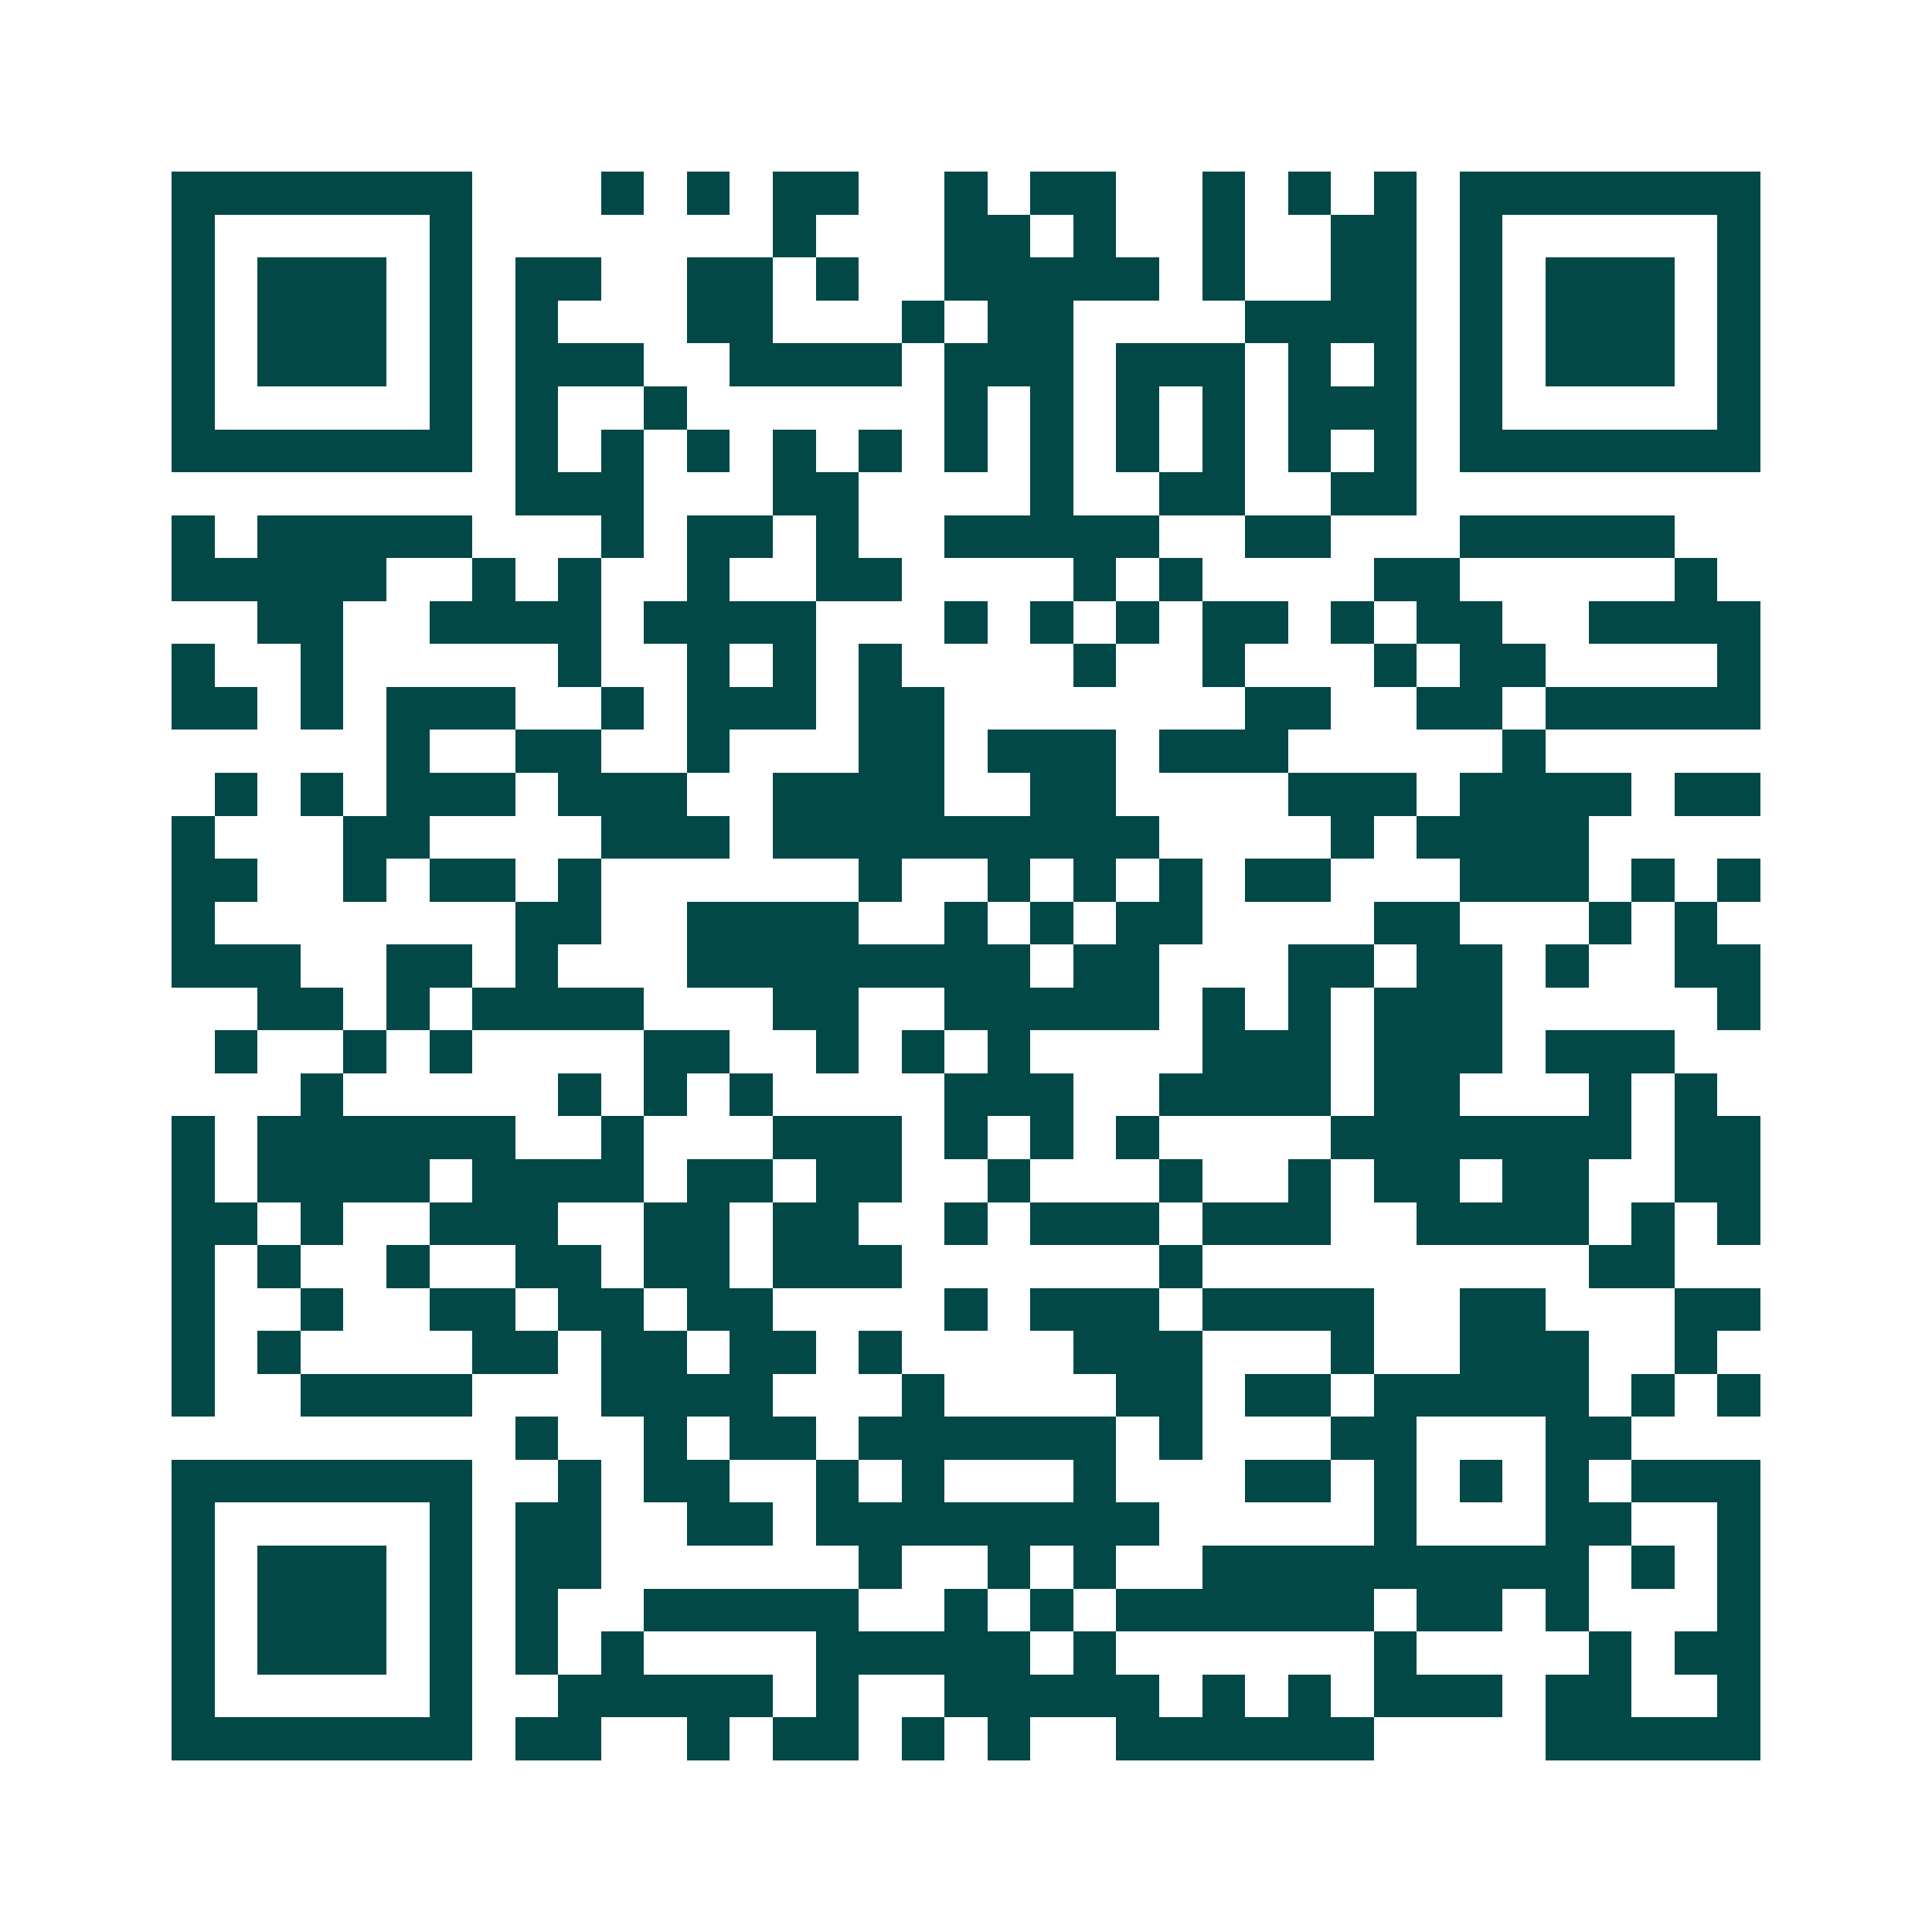 <svg xmlns="http://www.w3.org/2000/svg" width="200" height="200" viewBox="0 0 45 45" shape-rendering="crispEdges"><path fill="#ffffff" d="M0 0h45v45H0z"/><path stroke="#014847" d="M4 4.5h7m3 0h1m1 0h1m1 0h2m2 0h1m1 0h2m2 0h1m1 0h1m1 0h1m1 0h7M4 5.5h1m5 0h1m7 0h1m3 0h2m1 0h1m2 0h1m2 0h2m1 0h1m5 0h1M4 6.5h1m1 0h3m1 0h1m1 0h2m2 0h2m1 0h1m2 0h5m1 0h1m2 0h2m1 0h1m1 0h3m1 0h1M4 7.5h1m1 0h3m1 0h1m1 0h1m3 0h2m3 0h1m1 0h2m4 0h4m1 0h1m1 0h3m1 0h1M4 8.5h1m1 0h3m1 0h1m1 0h3m2 0h4m1 0h3m1 0h3m1 0h1m1 0h1m1 0h1m1 0h3m1 0h1M4 9.5h1m5 0h1m1 0h1m2 0h1m6 0h1m1 0h1m1 0h1m1 0h1m1 0h3m1 0h1m5 0h1M4 10.5h7m1 0h1m1 0h1m1 0h1m1 0h1m1 0h1m1 0h1m1 0h1m1 0h1m1 0h1m1 0h1m1 0h1m1 0h7M12 11.5h3m3 0h2m4 0h1m2 0h2m2 0h2M4 12.5h1m1 0h5m3 0h1m1 0h2m1 0h1m2 0h5m2 0h2m3 0h5M4 13.5h5m2 0h1m1 0h1m2 0h1m2 0h2m4 0h1m1 0h1m4 0h2m5 0h1M6 14.5h2m2 0h4m1 0h4m3 0h1m1 0h1m1 0h1m1 0h2m1 0h1m1 0h2m2 0h4M4 15.5h1m2 0h1m5 0h1m2 0h1m1 0h1m1 0h1m4 0h1m2 0h1m3 0h1m1 0h2m4 0h1M4 16.5h2m1 0h1m1 0h3m2 0h1m1 0h3m1 0h2m7 0h2m2 0h2m1 0h5M9 17.5h1m2 0h2m2 0h1m3 0h2m1 0h3m1 0h3m5 0h1M5 18.5h1m1 0h1m1 0h3m1 0h3m2 0h4m2 0h2m4 0h3m1 0h4m1 0h2M4 19.5h1m3 0h2m4 0h3m1 0h9m4 0h1m1 0h4M4 20.5h2m2 0h1m1 0h2m1 0h1m6 0h1m2 0h1m1 0h1m1 0h1m1 0h2m3 0h3m1 0h1m1 0h1M4 21.5h1m7 0h2m2 0h4m2 0h1m1 0h1m1 0h2m4 0h2m3 0h1m1 0h1M4 22.5h3m2 0h2m1 0h1m3 0h8m1 0h2m3 0h2m1 0h2m1 0h1m2 0h2M6 23.5h2m1 0h1m1 0h4m3 0h2m2 0h5m1 0h1m1 0h1m1 0h3m5 0h1M5 24.5h1m2 0h1m1 0h1m4 0h2m2 0h1m1 0h1m1 0h1m4 0h3m1 0h3m1 0h3M7 25.5h1m5 0h1m1 0h1m1 0h1m4 0h3m2 0h4m1 0h2m3 0h1m1 0h1M4 26.5h1m1 0h6m2 0h1m3 0h3m1 0h1m1 0h1m1 0h1m4 0h7m1 0h2M4 27.5h1m1 0h4m1 0h4m1 0h2m1 0h2m2 0h1m3 0h1m2 0h1m1 0h2m1 0h2m2 0h2M4 28.5h2m1 0h1m2 0h3m2 0h2m1 0h2m2 0h1m1 0h3m1 0h3m2 0h4m1 0h1m1 0h1M4 29.5h1m1 0h1m2 0h1m2 0h2m1 0h2m1 0h3m6 0h1m9 0h2M4 30.5h1m2 0h1m2 0h2m1 0h2m1 0h2m4 0h1m1 0h3m1 0h4m2 0h2m3 0h2M4 31.5h1m1 0h1m4 0h2m1 0h2m1 0h2m1 0h1m4 0h3m3 0h1m2 0h3m2 0h1M4 32.5h1m2 0h4m3 0h4m3 0h1m4 0h2m1 0h2m1 0h5m1 0h1m1 0h1M12 33.5h1m2 0h1m1 0h2m1 0h6m1 0h1m3 0h2m3 0h2M4 34.5h7m2 0h1m1 0h2m2 0h1m1 0h1m3 0h1m3 0h2m1 0h1m1 0h1m1 0h1m1 0h3M4 35.5h1m5 0h1m1 0h2m2 0h2m1 0h8m5 0h1m3 0h2m2 0h1M4 36.5h1m1 0h3m1 0h1m1 0h2m6 0h1m2 0h1m1 0h1m2 0h9m1 0h1m1 0h1M4 37.5h1m1 0h3m1 0h1m1 0h1m2 0h5m2 0h1m1 0h1m1 0h6m1 0h2m1 0h1m3 0h1M4 38.5h1m1 0h3m1 0h1m1 0h1m1 0h1m4 0h5m1 0h1m6 0h1m4 0h1m1 0h2M4 39.5h1m5 0h1m2 0h5m1 0h1m2 0h5m1 0h1m1 0h1m1 0h3m1 0h2m2 0h1M4 40.5h7m1 0h2m2 0h1m1 0h2m1 0h1m1 0h1m2 0h6m4 0h5"/></svg>
